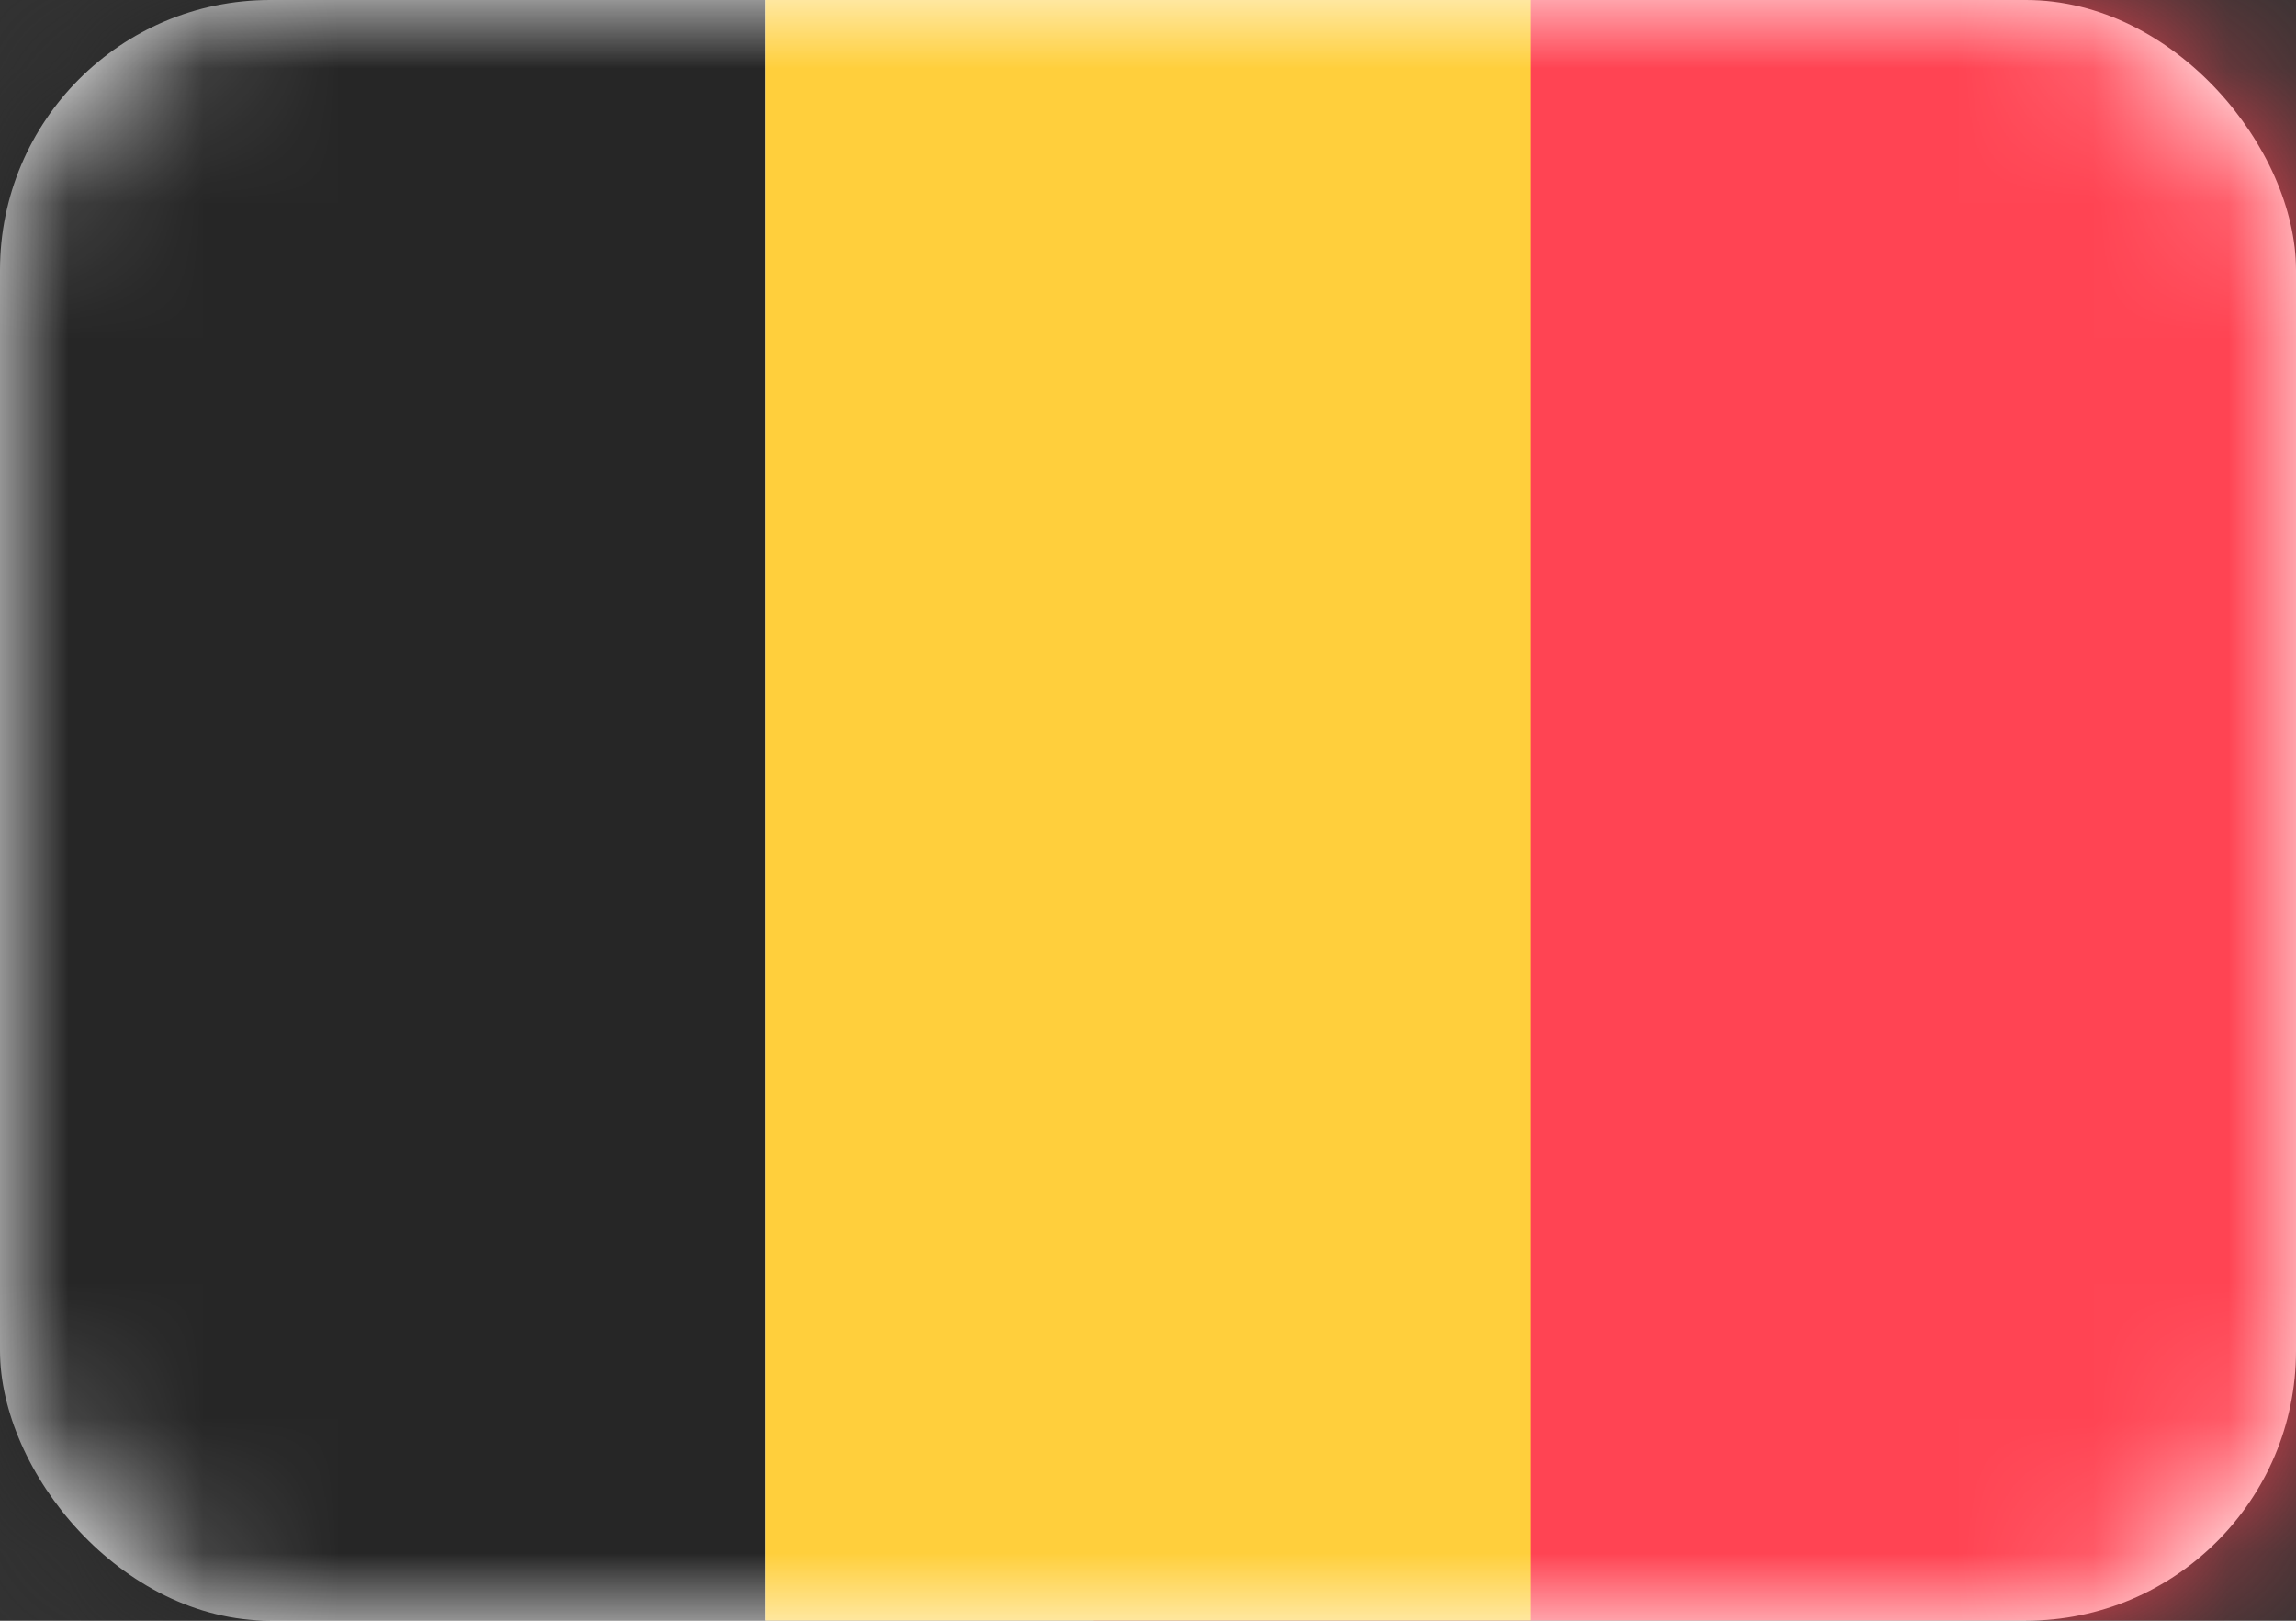 <svg width="17" height="12" fill="none" xmlns="http://www.w3.org/2000/svg" viewBox="0 0 17 12">
  <rect x="0" y="0" width="17" height="12" fill="#333333" stroke="none"/>
  <rect width="17" height="12" rx="2" fill="#fff"/>
  <mask id="a" style="mask-type:alpha" maskUnits="userSpaceOnUse" x="0" y="0" width="17" height="12">
    <rect width="17" height="12" rx="2" fill="#fff"/>
  </mask>
  <g mask="url(#a)">
    <path fill="#FF4453" d="M8.095 0H17v12H8.095z"/>
    <path fill-rule="evenodd" clip-rule="evenodd" d="M0 12h5.667V0H0v12Z" fill="#262626"/>
    <path fill-rule="evenodd" clip-rule="evenodd" d="M5.667 12h5.666V0H5.667v12Z" fill="#FFCF3C"/>
  </g>
</svg>
